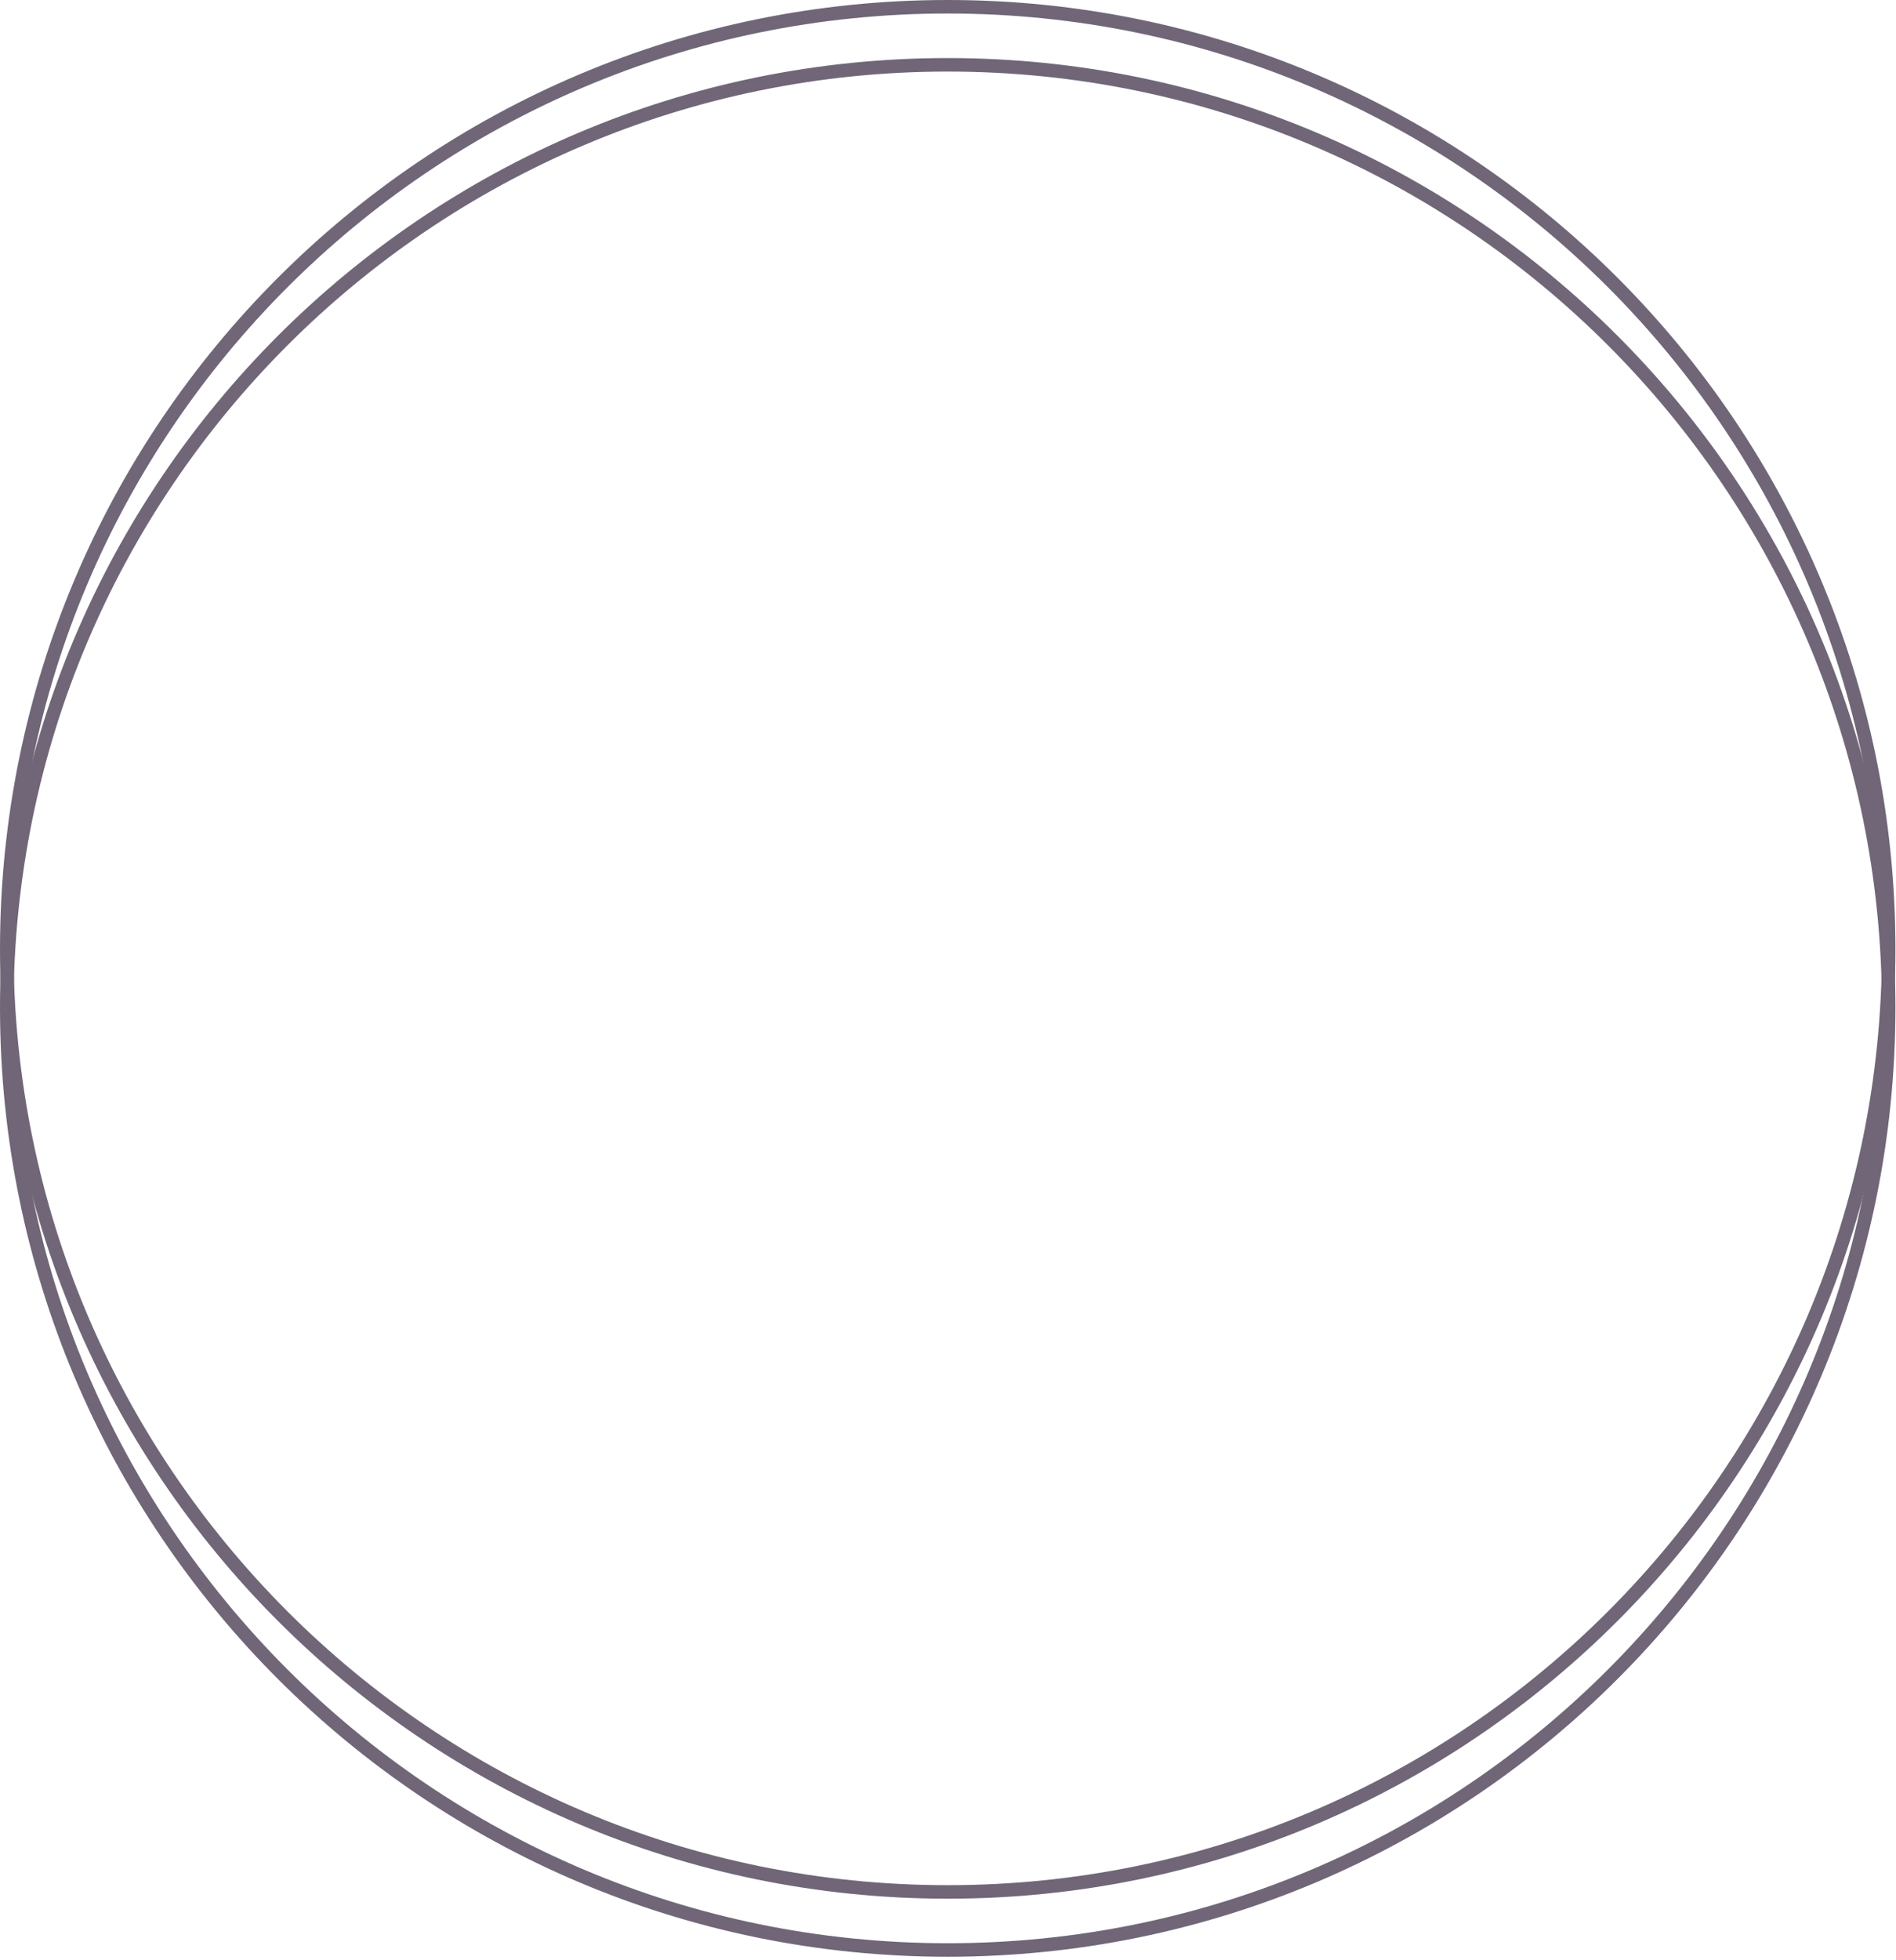 <?xml version="1.0" encoding="UTF-8"?> <svg xmlns="http://www.w3.org/2000/svg" width="421" height="435" viewBox="0 0 421 435" fill="none"> <path d="M419.376 210.686C419.376 326.217 325.829 419.871 210.438 419.871C95.046 419.871 1.5 326.217 1.5 210.686C1.5 95.154 95.046 1.5 210.438 1.5C325.829 1.5 419.376 95.154 419.376 210.686Z" stroke="#706677" stroke-width="3"></path> <path d="M419.376 223.57C419.376 339.102 325.829 432.756 210.438 432.756C95.046 432.756 1.5 339.102 1.5 223.57C1.5 108.038 95.046 14.384 210.438 14.384C325.829 14.384 419.376 108.038 419.376 223.57Z" stroke="#706677" stroke-width="3"></path> </svg> 